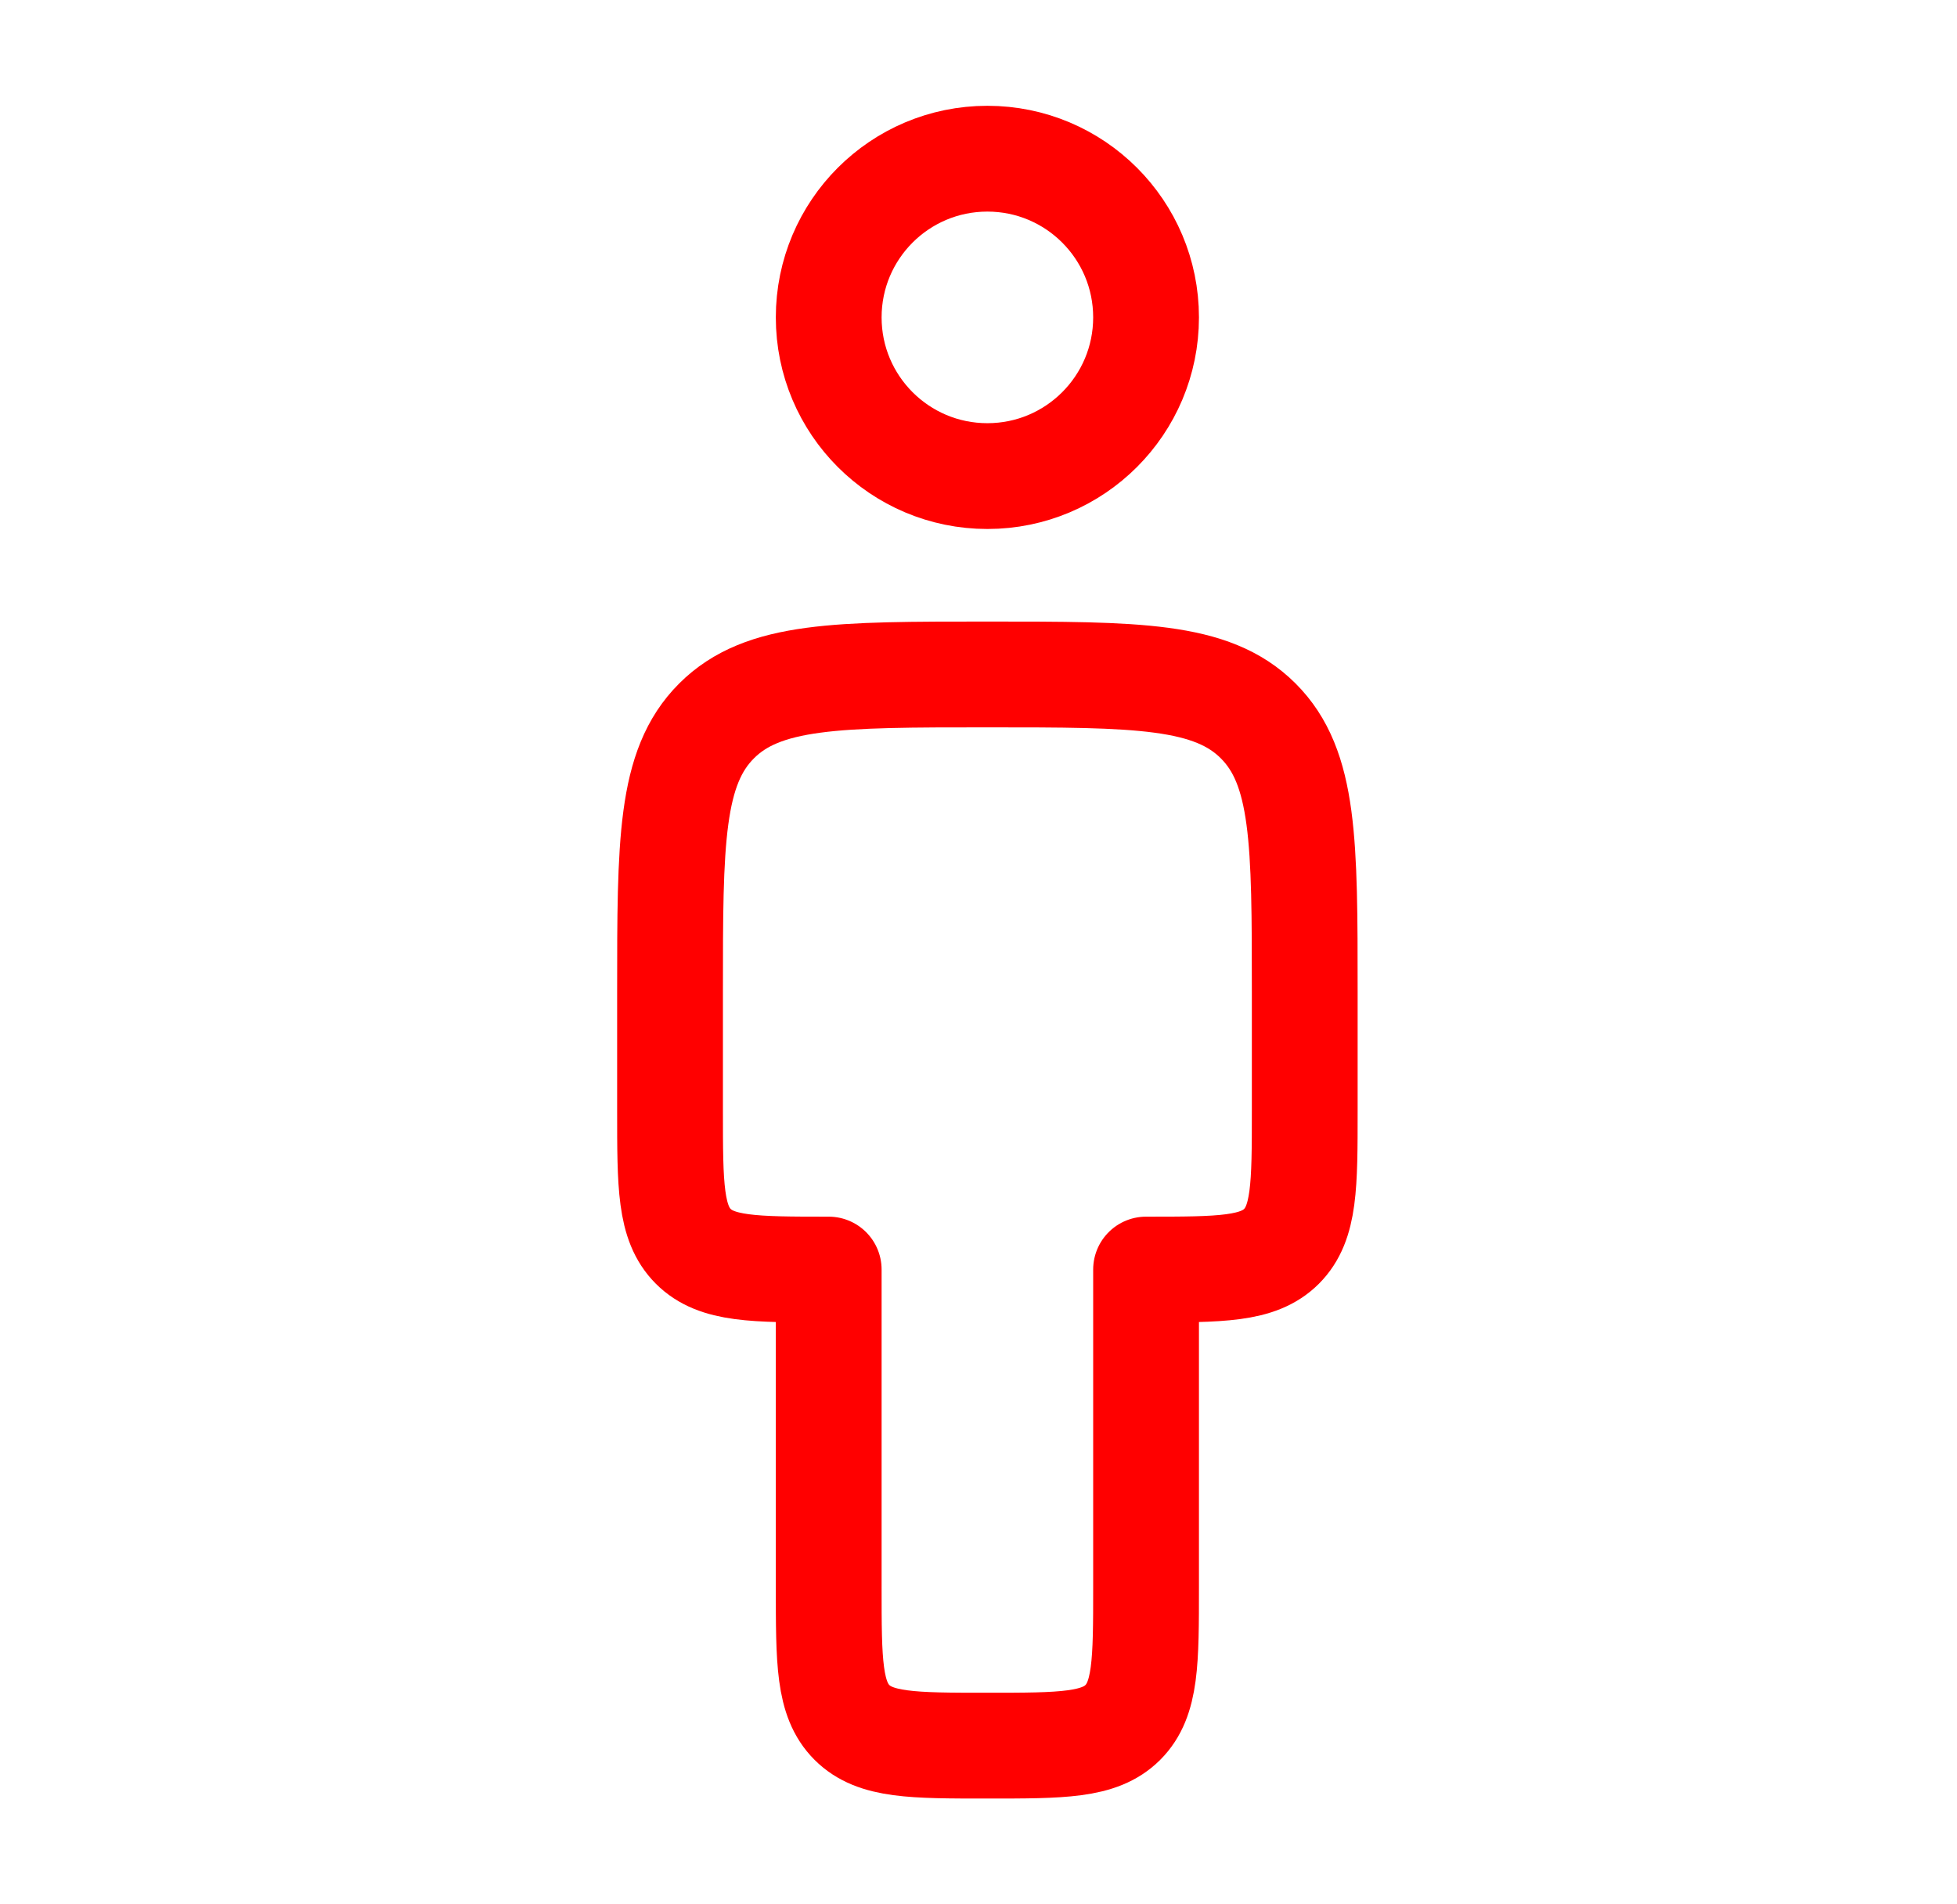 <?xml version="1.0" encoding="UTF-8"?> <svg xmlns="http://www.w3.org/2000/svg" width="37" height="36" viewBox="0 0 37 36" fill="none"><path d="M21.668 6C21.668 7.657 20.325 9 18.668 9C17.011 9 15.668 7.657 15.668 6C15.668 4.343 17.011 3 18.668 3C20.325 3 21.668 4.343 21.668 6Z" stroke="#FF0000" stroke-width="2" stroke-linecap="round" stroke-linejoin="round"></path><path d="M24.668 18.75C24.668 15.922 24.668 14.507 23.789 13.629C22.911 12.75 21.496 12.75 18.668 12.75C15.84 12.75 14.425 12.75 13.547 13.629C12.668 14.507 12.668 15.922 12.668 18.75V21C12.668 22.414 12.668 23.121 13.107 23.561C13.547 24 14.254 24 15.668 24V30C15.668 31.414 15.668 32.121 16.107 32.561C16.547 33 17.254 33 18.668 33C20.082 33 20.789 33 21.229 32.561C21.668 32.121 21.668 31.414 21.668 30V24C23.082 24 23.789 24 24.229 23.561C24.668 23.121 24.668 22.414 24.668 21V18.75Z" stroke="#FF0000" stroke-width="2" stroke-linejoin="round"></path></svg> 